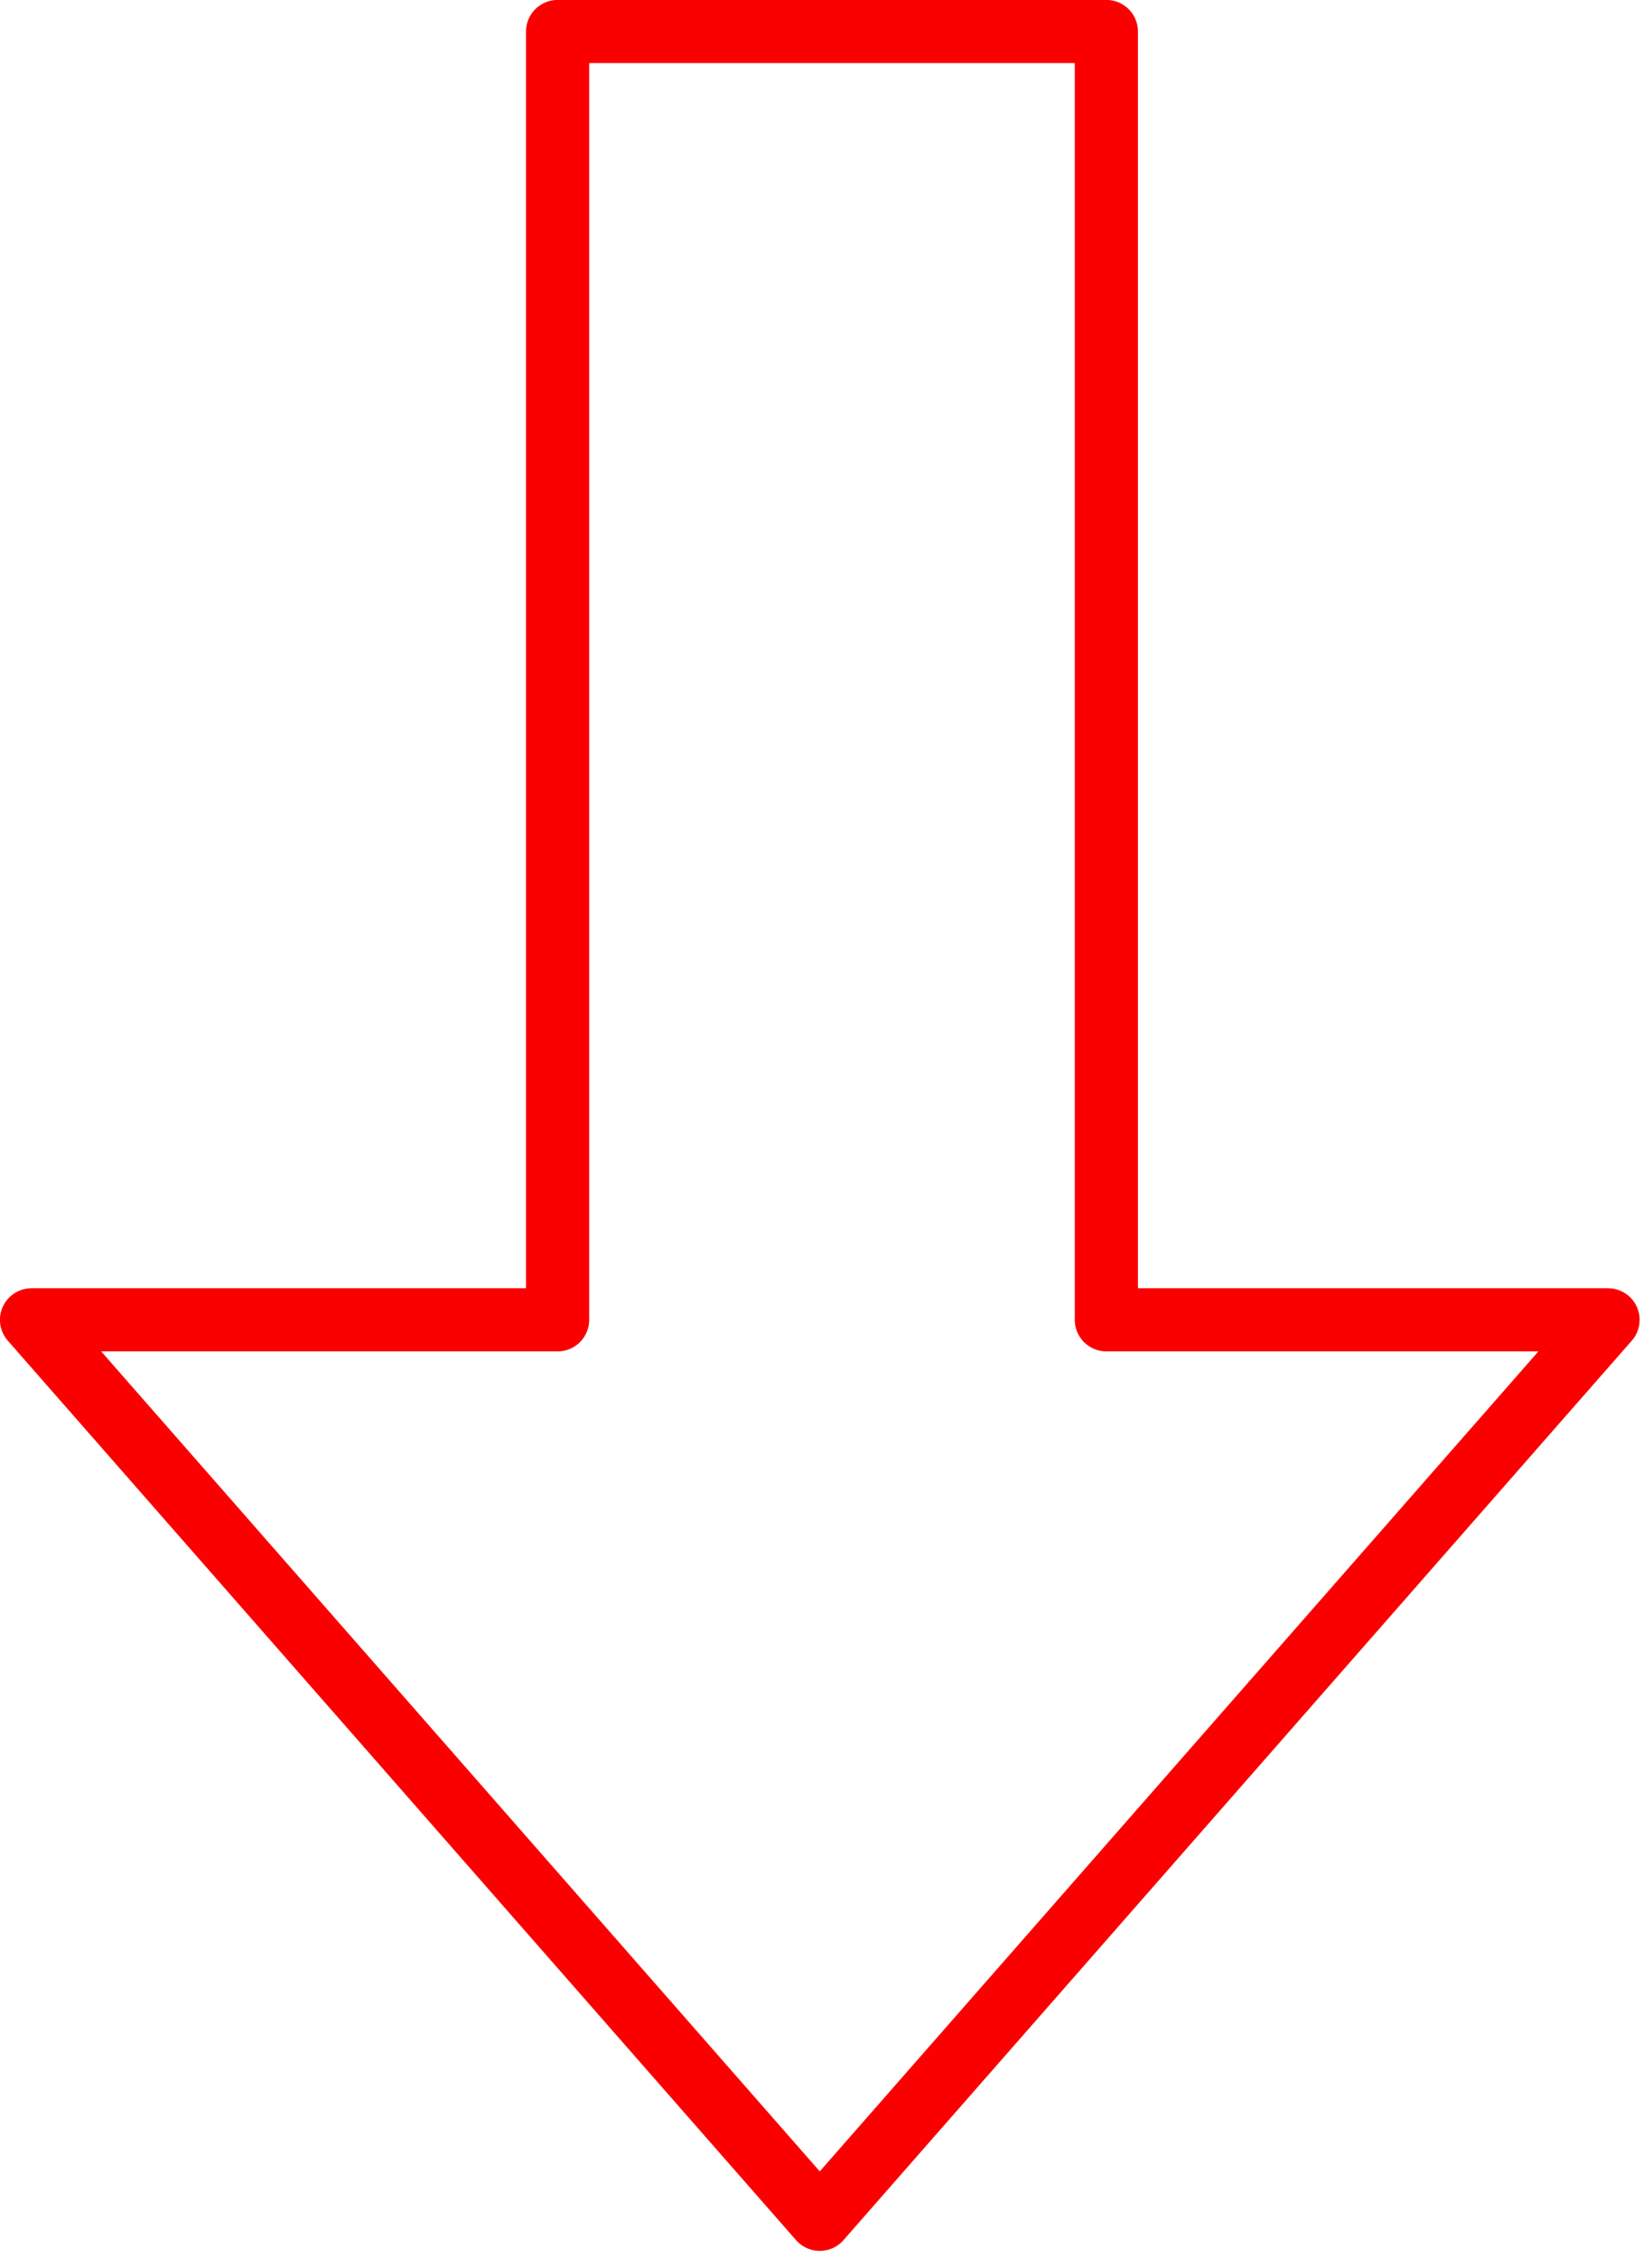 <?xml version="1.0" encoding="UTF-8" standalone="no"?>
<!DOCTYPE svg PUBLIC "-//W3C//DTD SVG 1.1//EN" "http://www.w3.org/Graphics/SVG/1.1/DTD/svg11.dtd">
<svg width="100%" height="100%" viewBox="0 0 109 149" version="1.1" xmlns="http://www.w3.org/2000/svg" xmlns:xlink="http://www.w3.org/1999/xlink" xml:space="preserve" xmlns:serif="http://www.serif.com/" style="fill-rule:evenodd;clip-rule:evenodd;stroke-linejoin:round;">
    <g transform="matrix(1,0,0,1,-447.212,-520.048)">
        <g transform="matrix(4.167,0,0,4.167,484.003,581.473)">
            <path d="M0,6.157L-8.33,6.157L4.151,20.399L16.633,6.157L8.689,6.157L8.689,-14.242L0,-14.242L0,6.157Z" style="fill:none;fill-rule:nonzero;stroke:rgb(250,0,0);stroke-width:1px;"/>
        </g>
    </g>
</svg>
